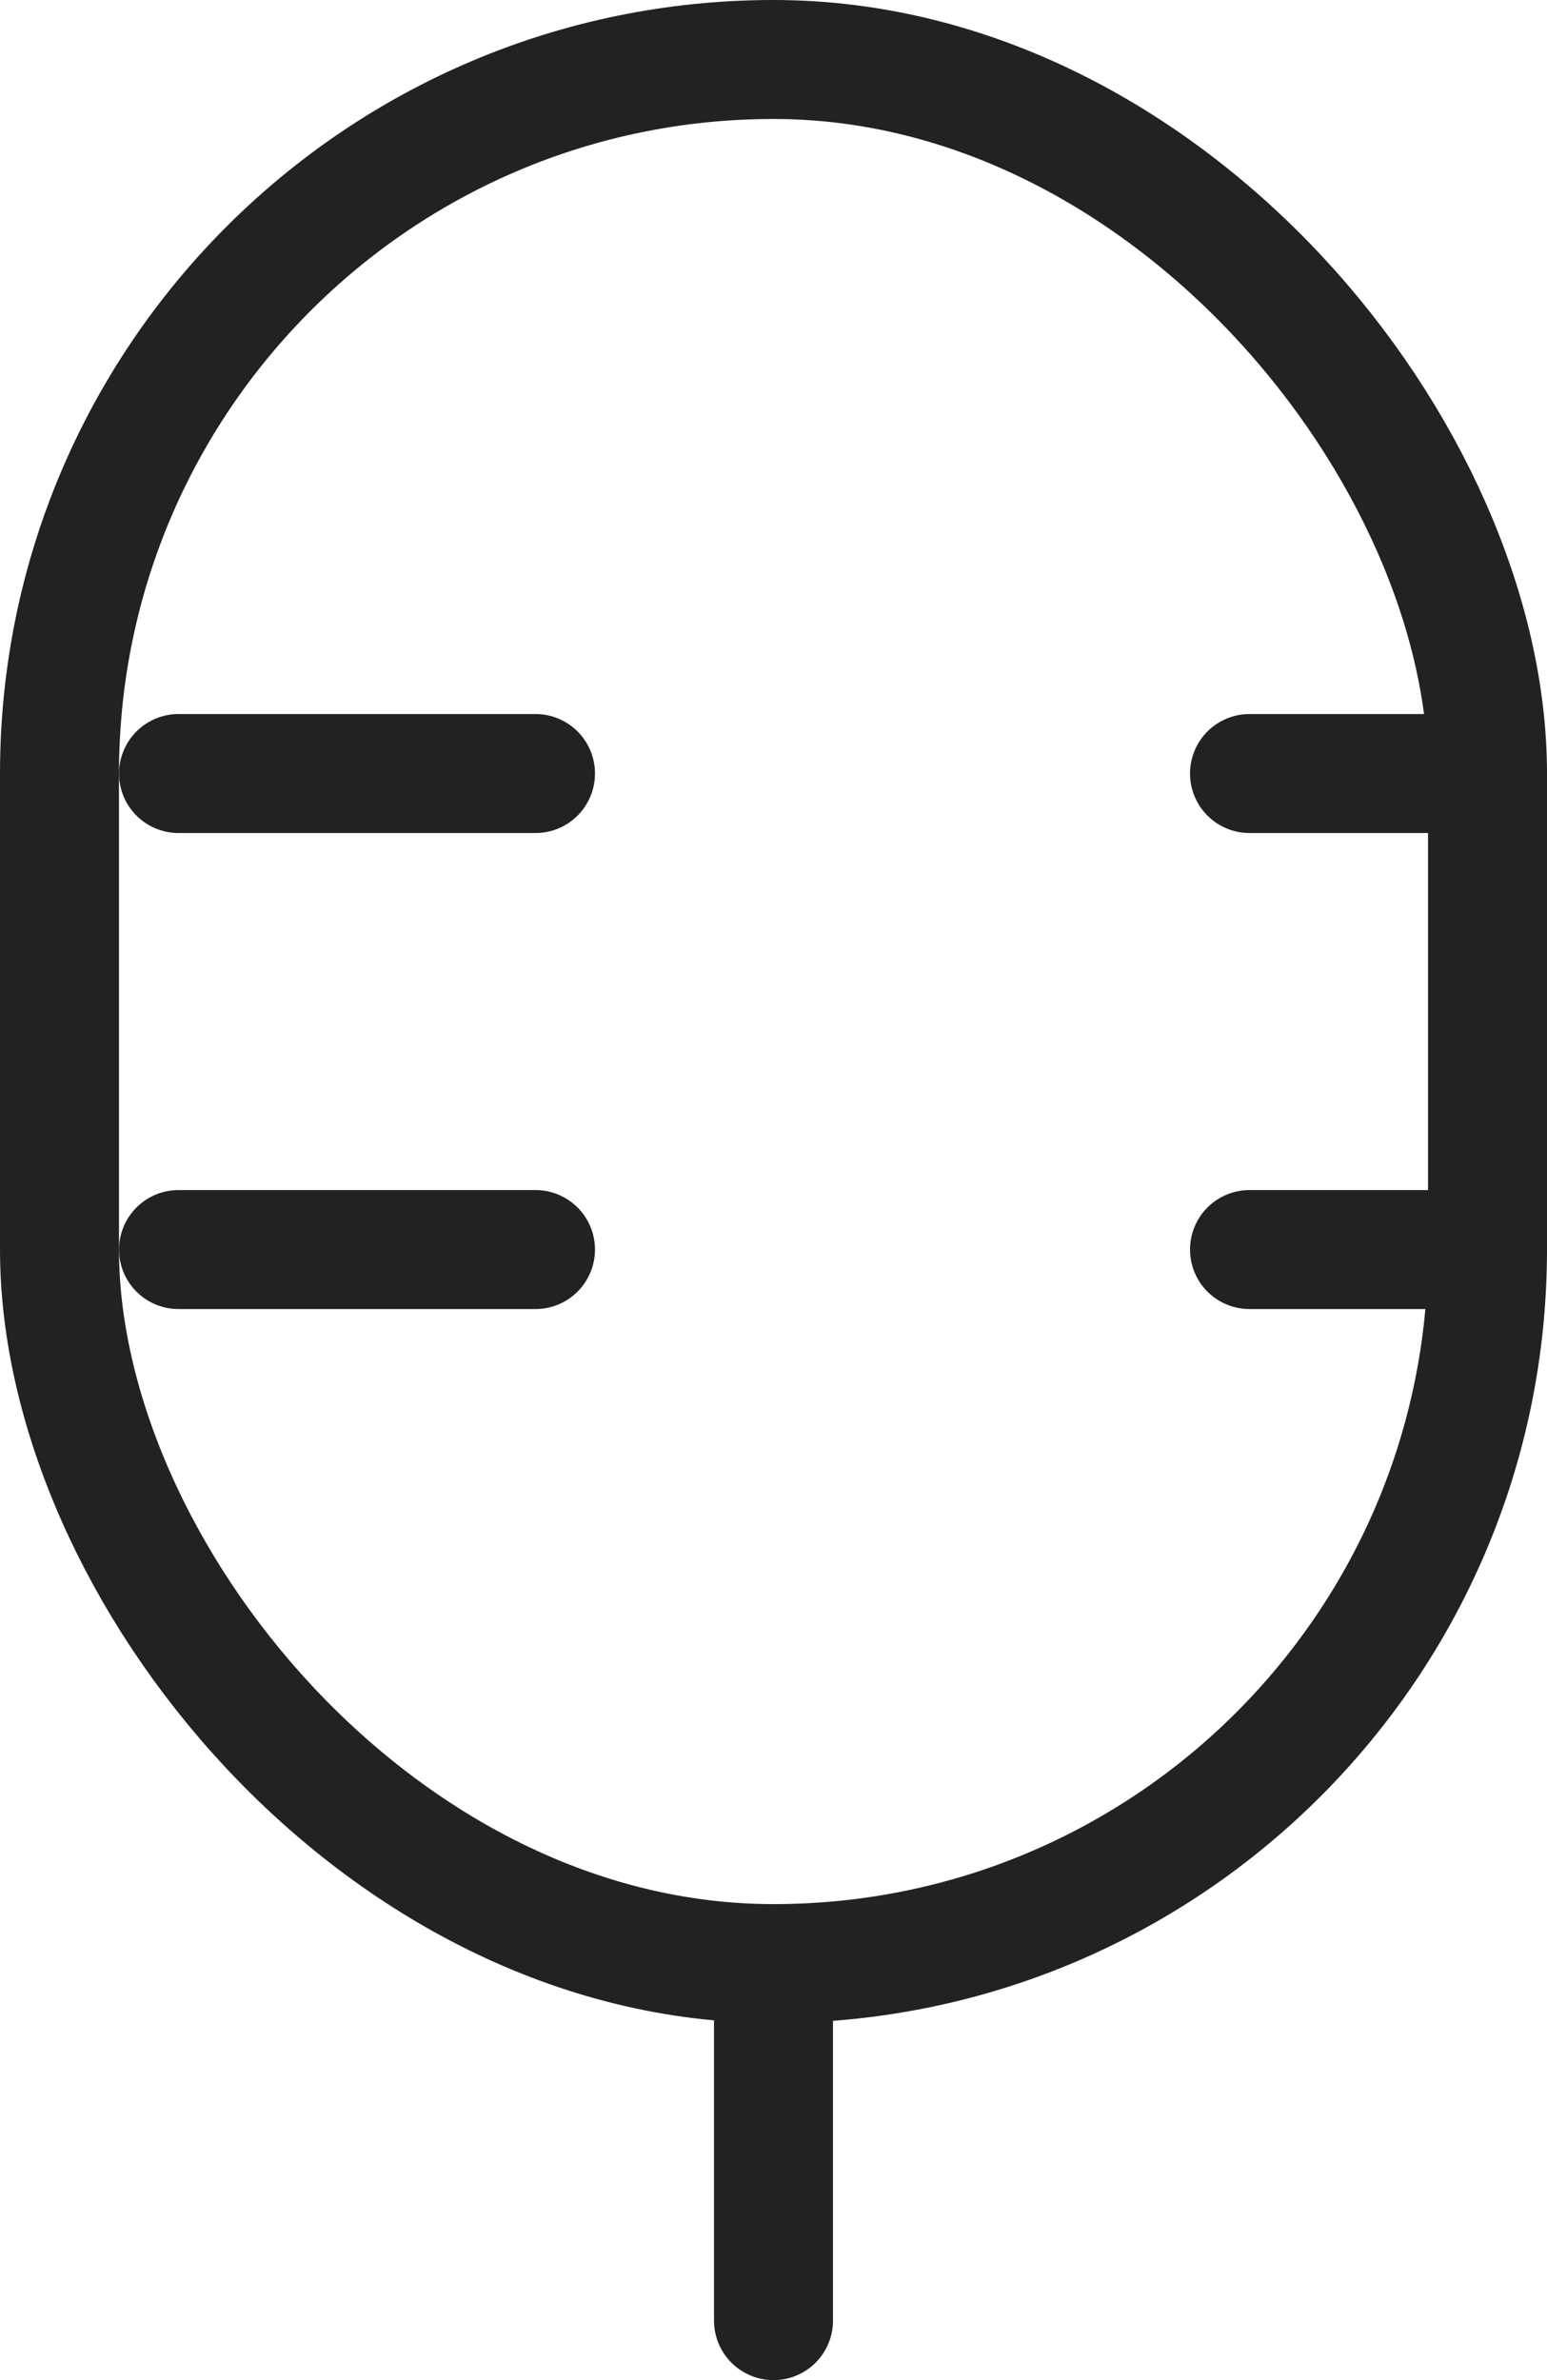 <svg xmlns:inkscape="http://www.inkscape.org/namespaces/inkscape" xmlns:sodipodi="http://sodipodi.sourceforge.net/DTD/sodipodi-0.dtd" xmlns="http://www.w3.org/2000/svg" xmlns:svg="http://www.w3.org/2000/svg" width="33.312" height="51.25" viewBox="0 0 33.312 51.25" fill="none" id="svg14" sodipodi:docname="Mic_alt_light.svg" inkscape:version="1.2.2 (b0a8486541, 2022-12-01)"><defs id="defs18"></defs><rect x="1.281" y="1.281" width="30.75" height="41" rx="15.375" stroke="#222222" stroke-width="2.562" stroke-linejoin="round" id="rect2"></rect><path d="m 16.656,49.969 v -7.688" stroke="#222222" stroke-width="2.562" stroke-linecap="round" stroke-linejoin="round" id="path4"></path><path d="M 11.531,26.906 H 3.844" stroke="#222222" stroke-width="2.562" stroke-linecap="round" stroke-linejoin="round" id="path6"></path><path d="m 32.031,26.906 h -5.125" stroke="#222222" stroke-width="2.562" stroke-linecap="round" stroke-linejoin="round" id="path8"></path><path d="M 11.531,16.656 H 3.844" stroke="#222222" stroke-width="2.562" stroke-linecap="round" stroke-linejoin="round" id="path10"></path><path d="m 32.031,16.656 h -5.125" stroke="#222222" stroke-width="2.562" stroke-linecap="round" stroke-linejoin="round" id="path12"></path></svg>
